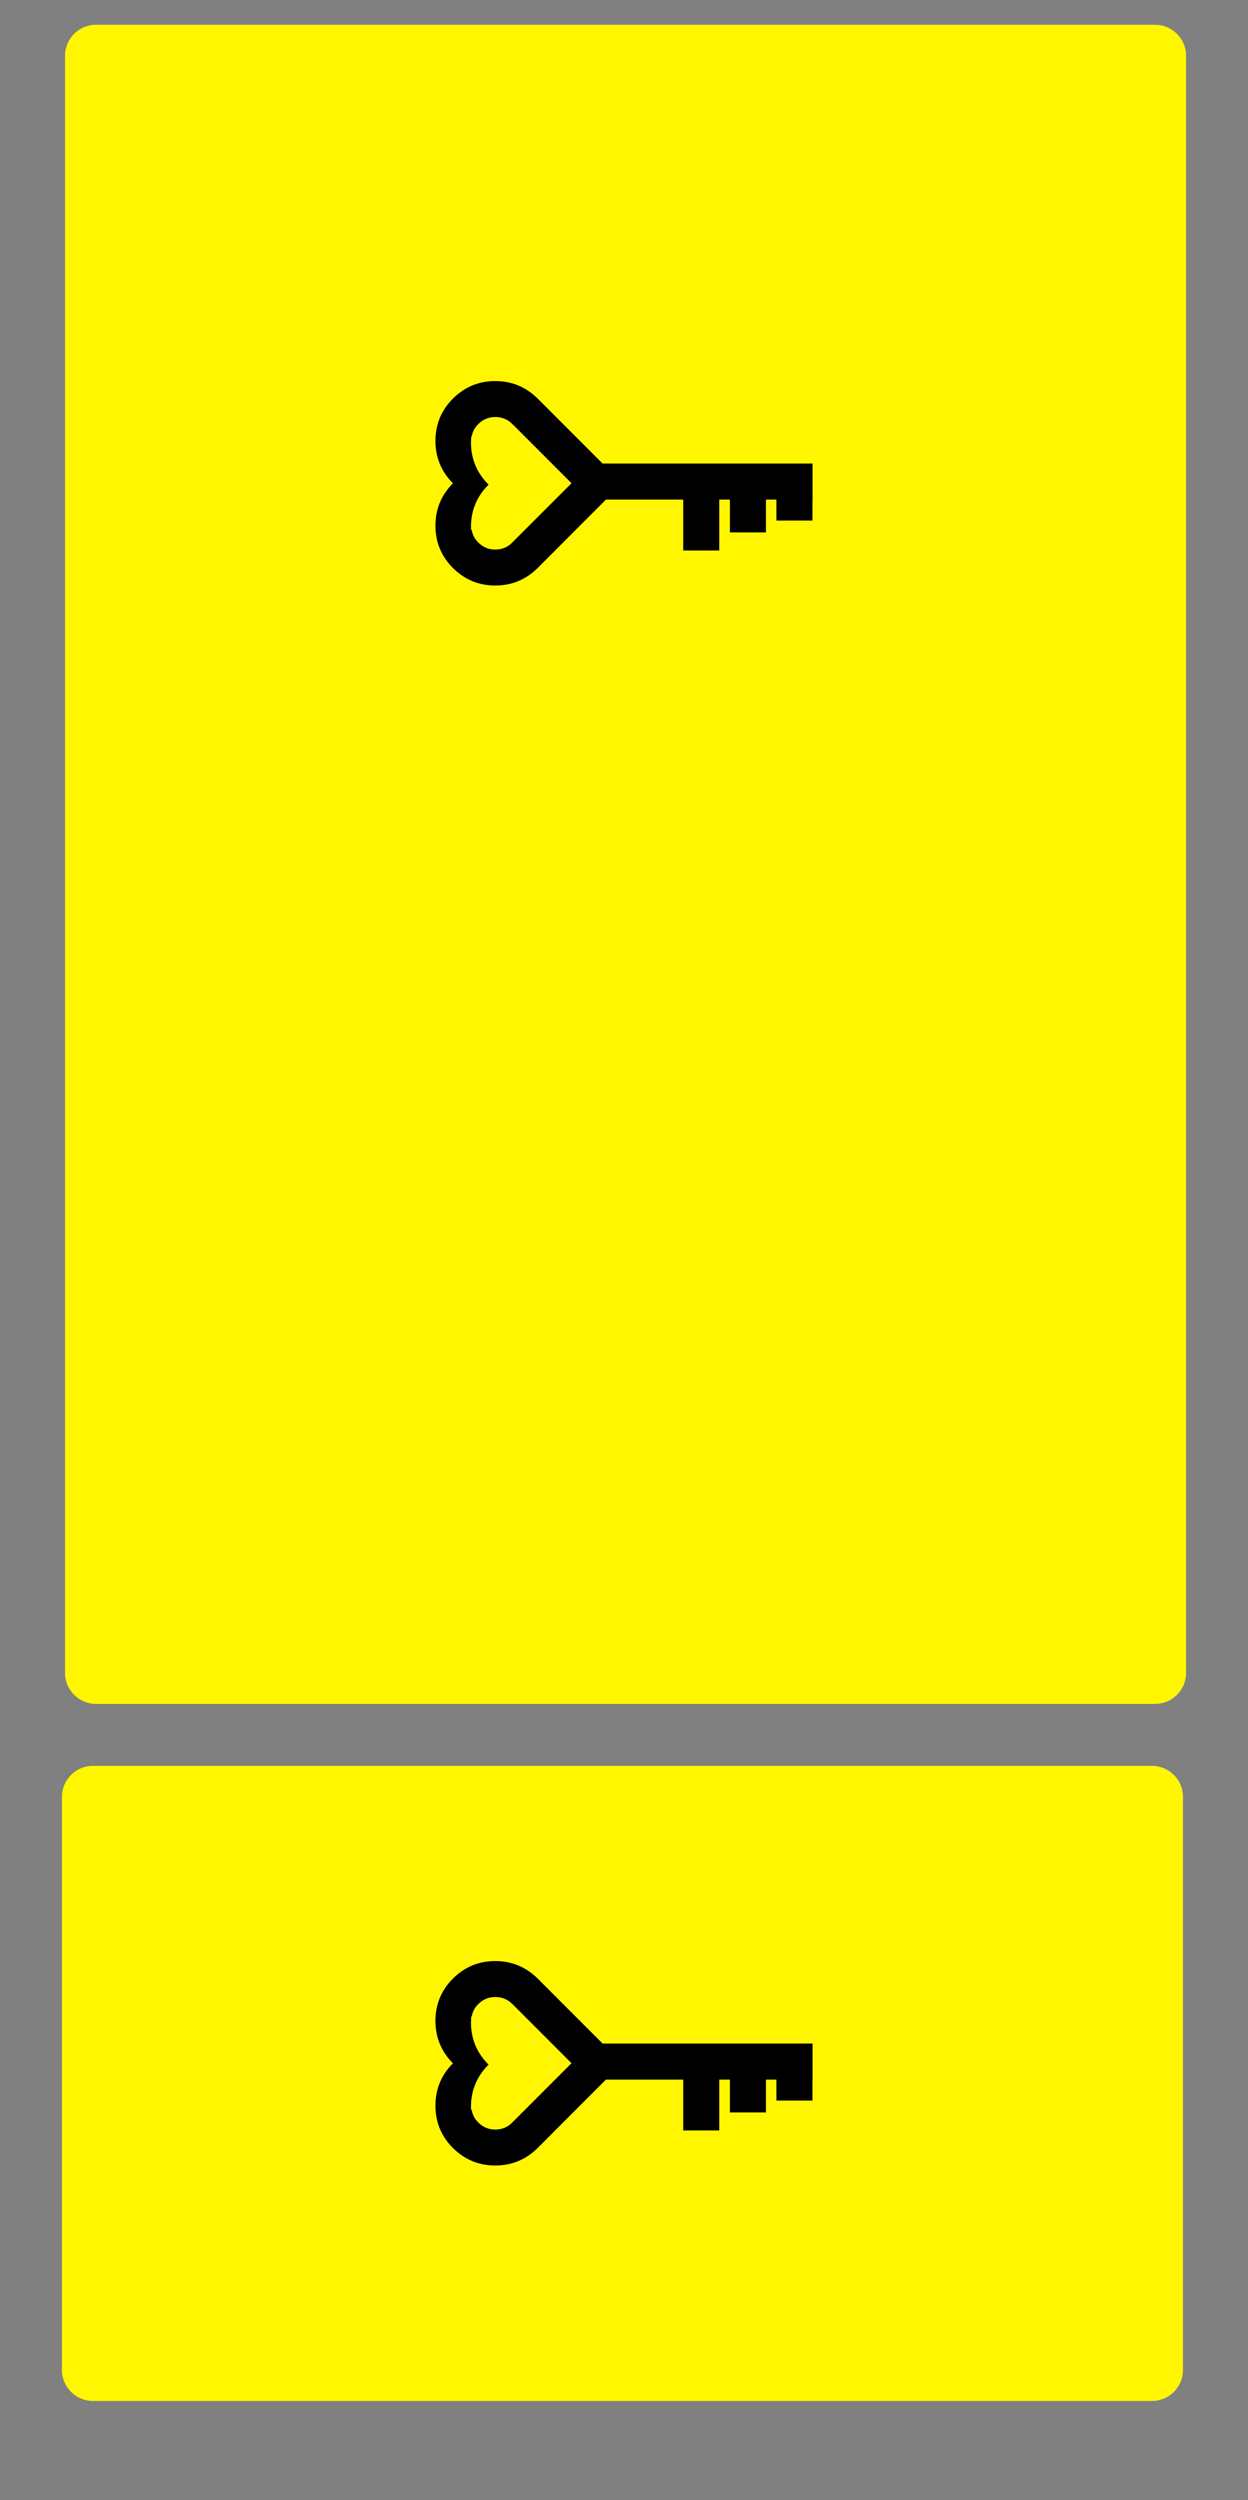 <?xml version="1.0" encoding="UTF-8" standalone="no"?><!-- Generator: Gravit.io --><svg xmlns="http://www.w3.org/2000/svg" xmlns:xlink="http://www.w3.org/1999/xlink" style="isolation:isolate" viewBox="0 0 403 807" width="403pt" height="807pt"><rect x="0" y="0" width="403" height="807" fill="#808080" stroke="none"/><defs><clipPath id="_clipPath_3MwqjbRnqXdj61rHHglzn77MBycHlopz"><rect width="403" height="807"/></clipPath></defs><g clip-path="url(#_clipPath_3MwqjbRnqXdj61rHHglzn77MBycHlopz)"><path d="M 31 8 L 373 8 C 378.519 8 383 12.481 383 18 L 383 540 C 383 545.519 378.519 550 373 550 L 31 550 C 25.481 550 21 545.519 21 540 L 21 18 C 21 12.481 25.481 8 31 8 Z" style="stroke:none;fill:#FFF600;stroke-miterlimit:10;"/><g><g/><path d=" M 173.626 128.662 L 194.591 149.628 L 262.391 149.628 L 262.391 161.266 L 262.358 161.266 L 262.358 168.035 L 250.719 168.035 L 250.719 161.266 L 247.335 161.266 L 247.335 171.864 L 235.697 171.864 L 235.697 161.266 L 232.263 161.266 L 232.263 177.692 L 220.625 177.692 L 220.625 161.266 L 195.664 161.266 L 173.626 183.338 C 169.829 187.102 165.24 189 159.924 189 C 154.592 189 150.052 187.102 146.255 183.338 C 142.508 179.59 140.609 175.001 140.609 169.685 C 140.609 164.32 142.508 159.78 146.255 156.017 C 142.508 152.22 140.609 147.647 140.609 142.315 C 140.609 136.999 142.508 132.41 146.255 128.662 C 150.052 124.898 154.592 123 159.924 123 C 165.24 123 169.829 124.898 173.626 128.662 Z  M 152.083 142.777 C 152.083 148.093 153.981 152.682 157.778 156.429 C 153.981 160.193 152.083 164.766 152.083 170.098 L 152.116 171.039 L 152.33 171.039 C 152.578 172.607 153.271 173.977 154.476 175.133 C 155.995 176.652 157.811 177.395 159.924 177.395 C 162.07 177.395 163.886 176.652 165.405 175.133 L 184.554 155.983 L 165.702 137.115 L 165.405 136.867 L 165.405 136.834 C 163.886 135.348 162.07 134.605 159.924 134.605 C 157.811 134.605 155.995 135.348 154.476 136.867 C 153.271 138.023 152.578 139.393 152.33 140.911 L 152.165 140.911 L 152.083 142.777 Z " fill-rule="evenodd" fill="rgb(0,0,0)"/></g><path d="M 30 570 L 372 570 C 377.519 570 382 574.481 382 580 L 382 765 C 382 770.519 377.519 775 372 775 L 30 775 C 24.481 775 20 770.519 20 765 L 20 580 C 20 574.481 24.481 570 30 570 Z" style="stroke:none;fill:#FFF600;stroke-miterlimit:10;"/><g><g/><path d=" M 173.626 638.662 L 194.591 659.628 L 262.391 659.628 L 262.391 671.266 L 262.358 671.266 L 262.358 678.035 L 250.719 678.035 L 250.719 671.266 L 247.335 671.266 L 247.335 681.864 L 235.697 681.864 L 235.697 671.266 L 232.263 671.266 L 232.263 687.692 L 220.625 687.692 L 220.625 671.266 L 195.664 671.266 L 173.626 693.338 C 169.829 697.102 165.24 699 159.924 699 C 154.592 699 150.052 697.102 146.255 693.338 C 142.508 689.59 140.609 685.001 140.609 679.685 C 140.609 674.32 142.508 669.78 146.255 666.017 C 142.508 662.22 140.609 657.647 140.609 652.315 C 140.609 646.999 142.508 642.41 146.255 638.662 C 150.052 634.898 154.592 633 159.924 633 C 165.24 633 169.829 634.898 173.626 638.662 Z  M 152.083 652.777 C 152.083 658.093 153.981 662.682 157.778 666.429 C 153.981 670.193 152.083 674.766 152.083 680.098 L 152.116 681.039 L 152.33 681.039 C 152.578 682.607 153.271 683.977 154.476 685.133 C 155.995 686.652 157.811 687.395 159.924 687.395 C 162.07 687.395 163.886 686.652 165.405 685.133 L 184.554 665.983 L 165.702 647.115 L 165.405 646.867 L 165.405 646.834 C 163.886 645.348 162.07 644.605 159.924 644.605 C 157.811 644.605 155.995 645.348 154.476 646.867 C 153.271 648.023 152.578 649.393 152.33 650.911 L 152.165 650.911 L 152.083 652.777 Z " fill-rule="evenodd" fill="rgb(0,0,0)"/></g></g></svg>